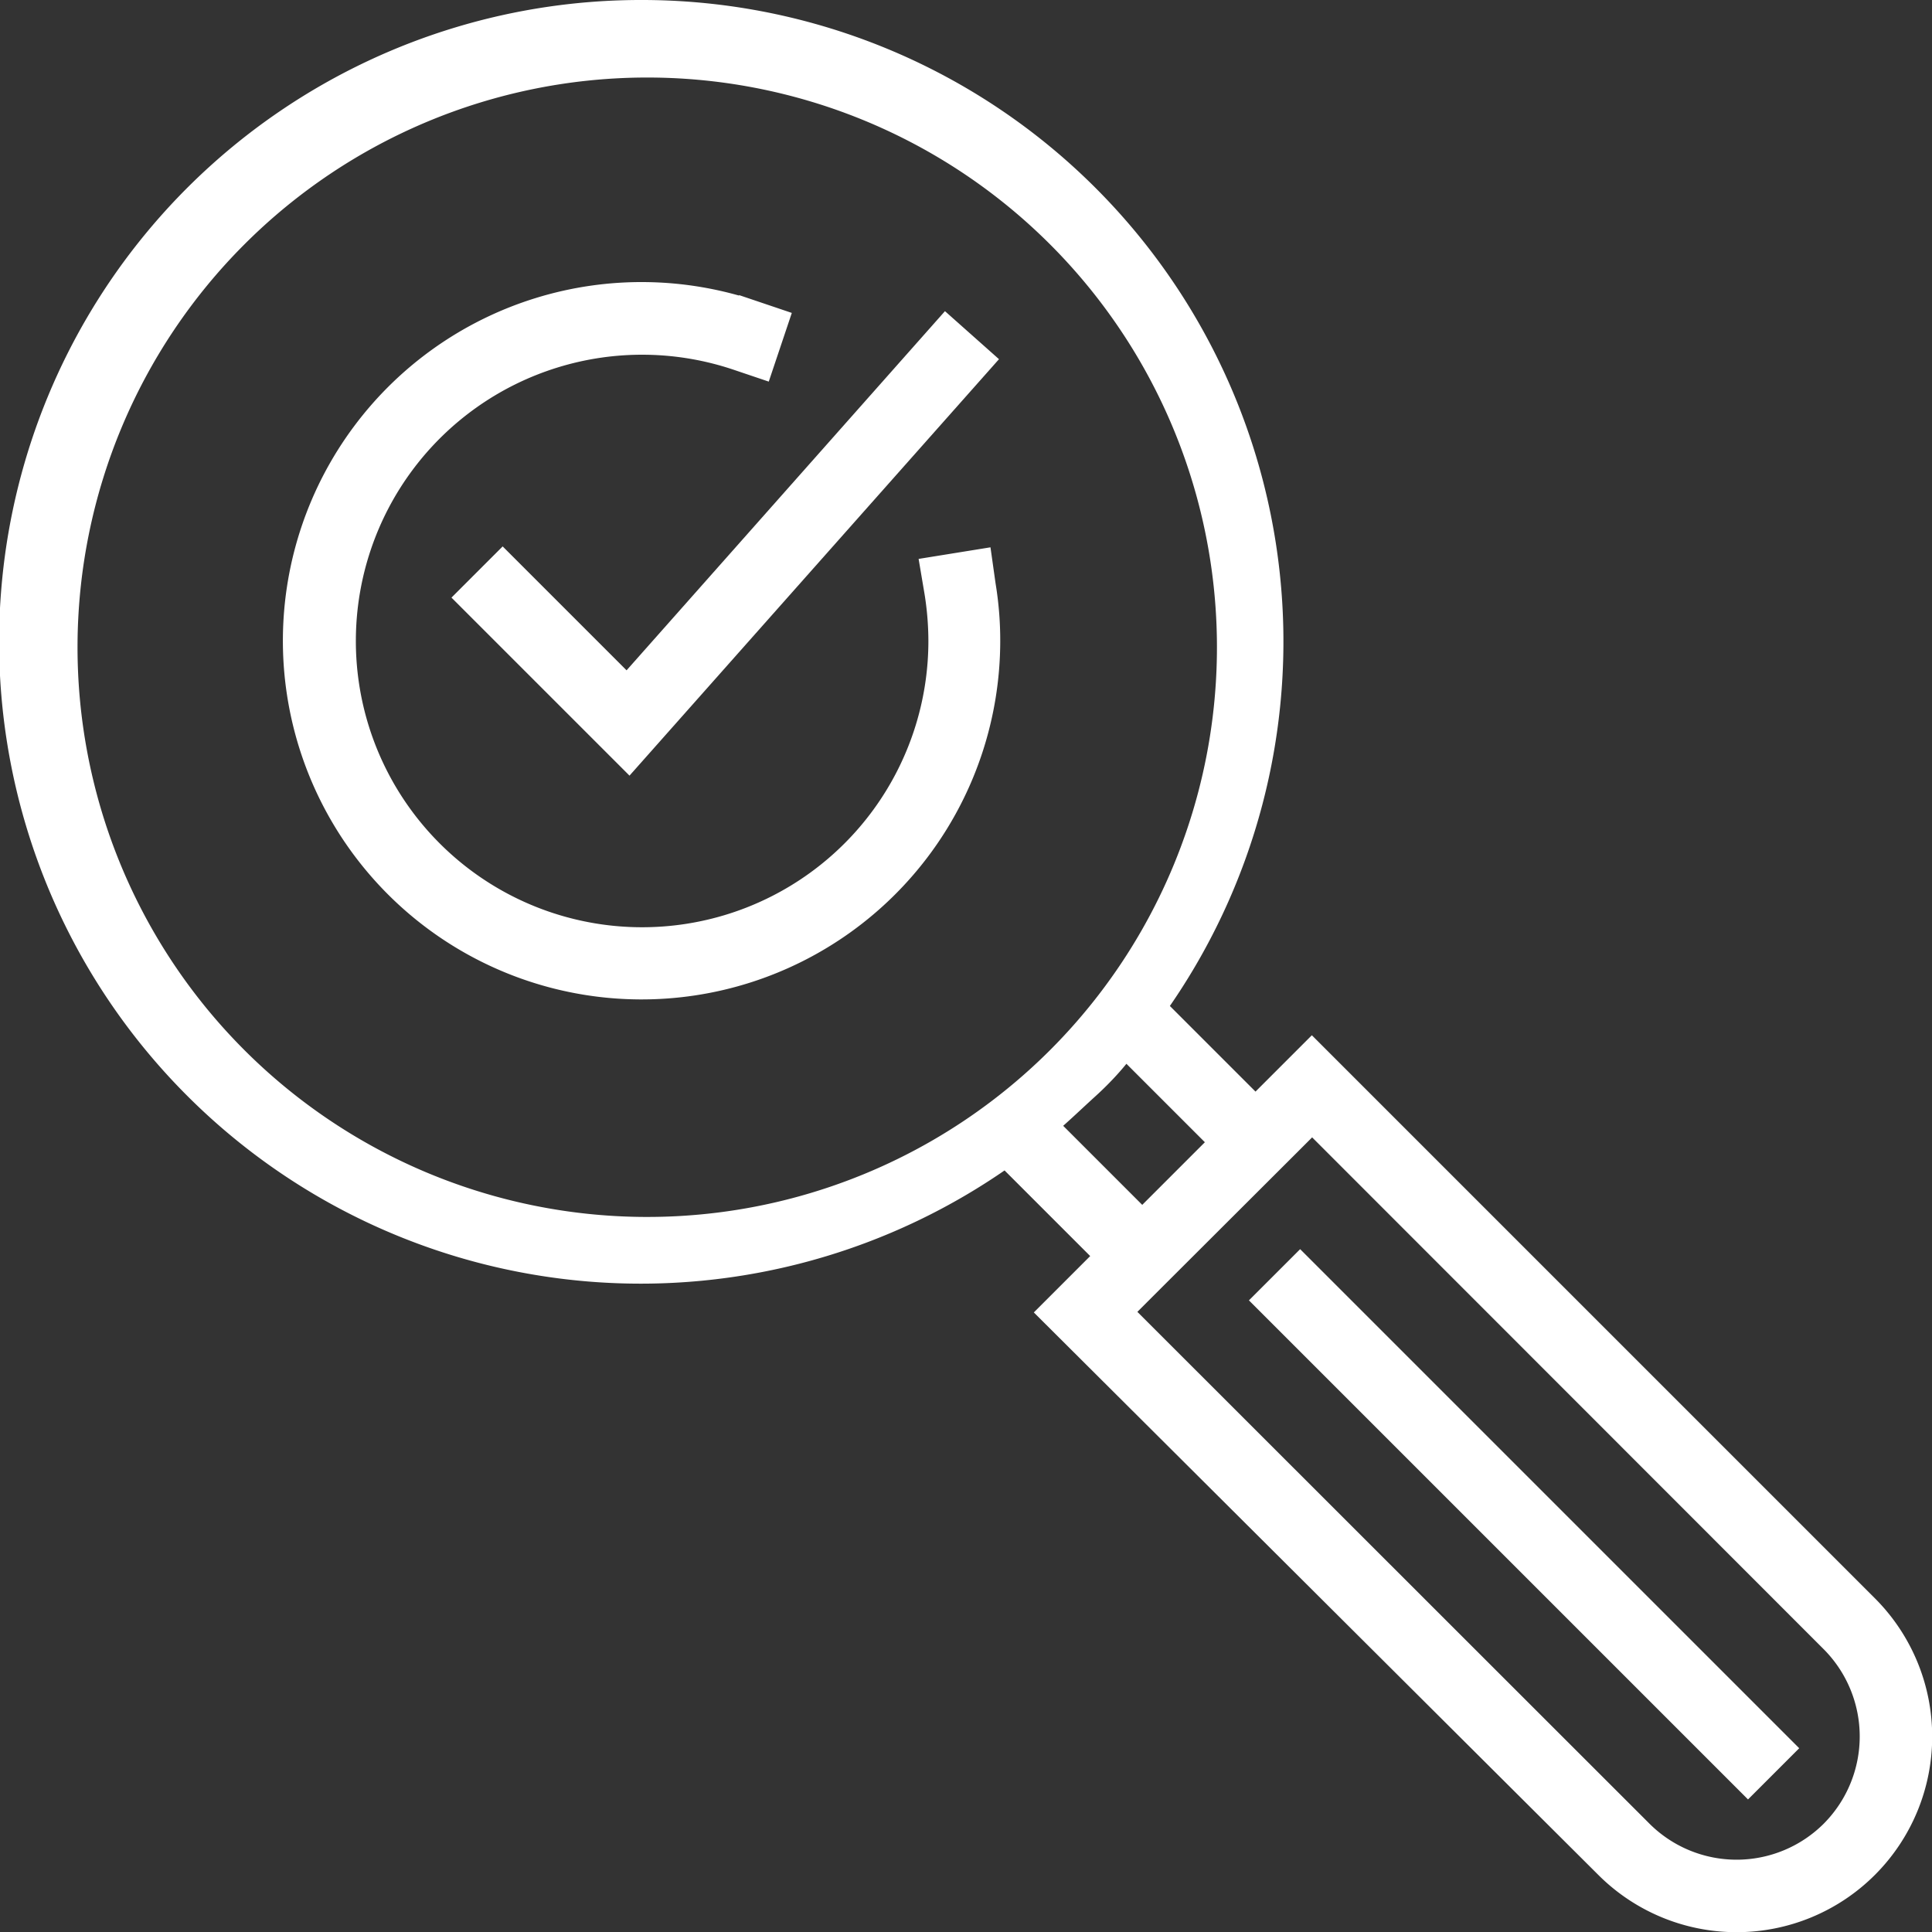 <svg xmlns="http://www.w3.org/2000/svg" viewBox="0 0 68.57 68.57"><rect x="0" y="0" width="68.57" height="68.57" fill="#333333" stroke="none"/><defs><style>.cls-1{fill:#fff;stroke:#fff;stroke-miterlimit:10;}</style></defs><title>Asset 82</title><g id="Layer_2" data-name="Layer 2"><g id="Layer_1-2" data-name="Layer 1"><path class="cls-1" d="M66.19,57.08,46.56,37.45l-2,2-3.69-3.69A22.27,22.27,0,0,0,22.78.5,22.28,22.28,0,0,0,7,38.54a22.26,22.26,0,0,0,28.71,2.35l3.69,3.69-2,2L57.08,66.19a6.44,6.44,0,0,0,9.11-9.11ZM8.13,37.43a20.72,20.72,0,0,1,29.3-29.3,20.72,20.72,0,1,1-29.3,29.3ZM37,39.93c.53-.44,1-.9,1.54-1.39s1-1,1.39-1.54l3.54,3.54-2.93,2.93ZM65.08,65.08a4.88,4.88,0,0,1-6.89,0L39.66,46.56l.88-.88,5.15-5.14h0l.88-.88L65.08,58.18A4.89,4.89,0,0,1,65.08,65.08Z"/><rect class="cls-1" x="53.31" y="42.07" width="1.57" height="24.05" transform="translate(-22.41 54.1) rotate(-45)"/><path class="cls-1" d="M34.73,20l-1.55.25.13.77a11.11,11.11,0,0,1,.14,1.73,10.66,10.66,0,1,1-7.22-10.09l.74.25.5-1.49-.74-.25A12.23,12.23,0,1,0,35,22.78a11.93,11.93,0,0,0-.16-2Z"/><polygon class="cls-1" points="17.84 20.1 16.73 21.21 22.32 26.8 34.75 12.79 33.58 11.75 22.26 24.52 17.84 20.1"/></g></g></svg>